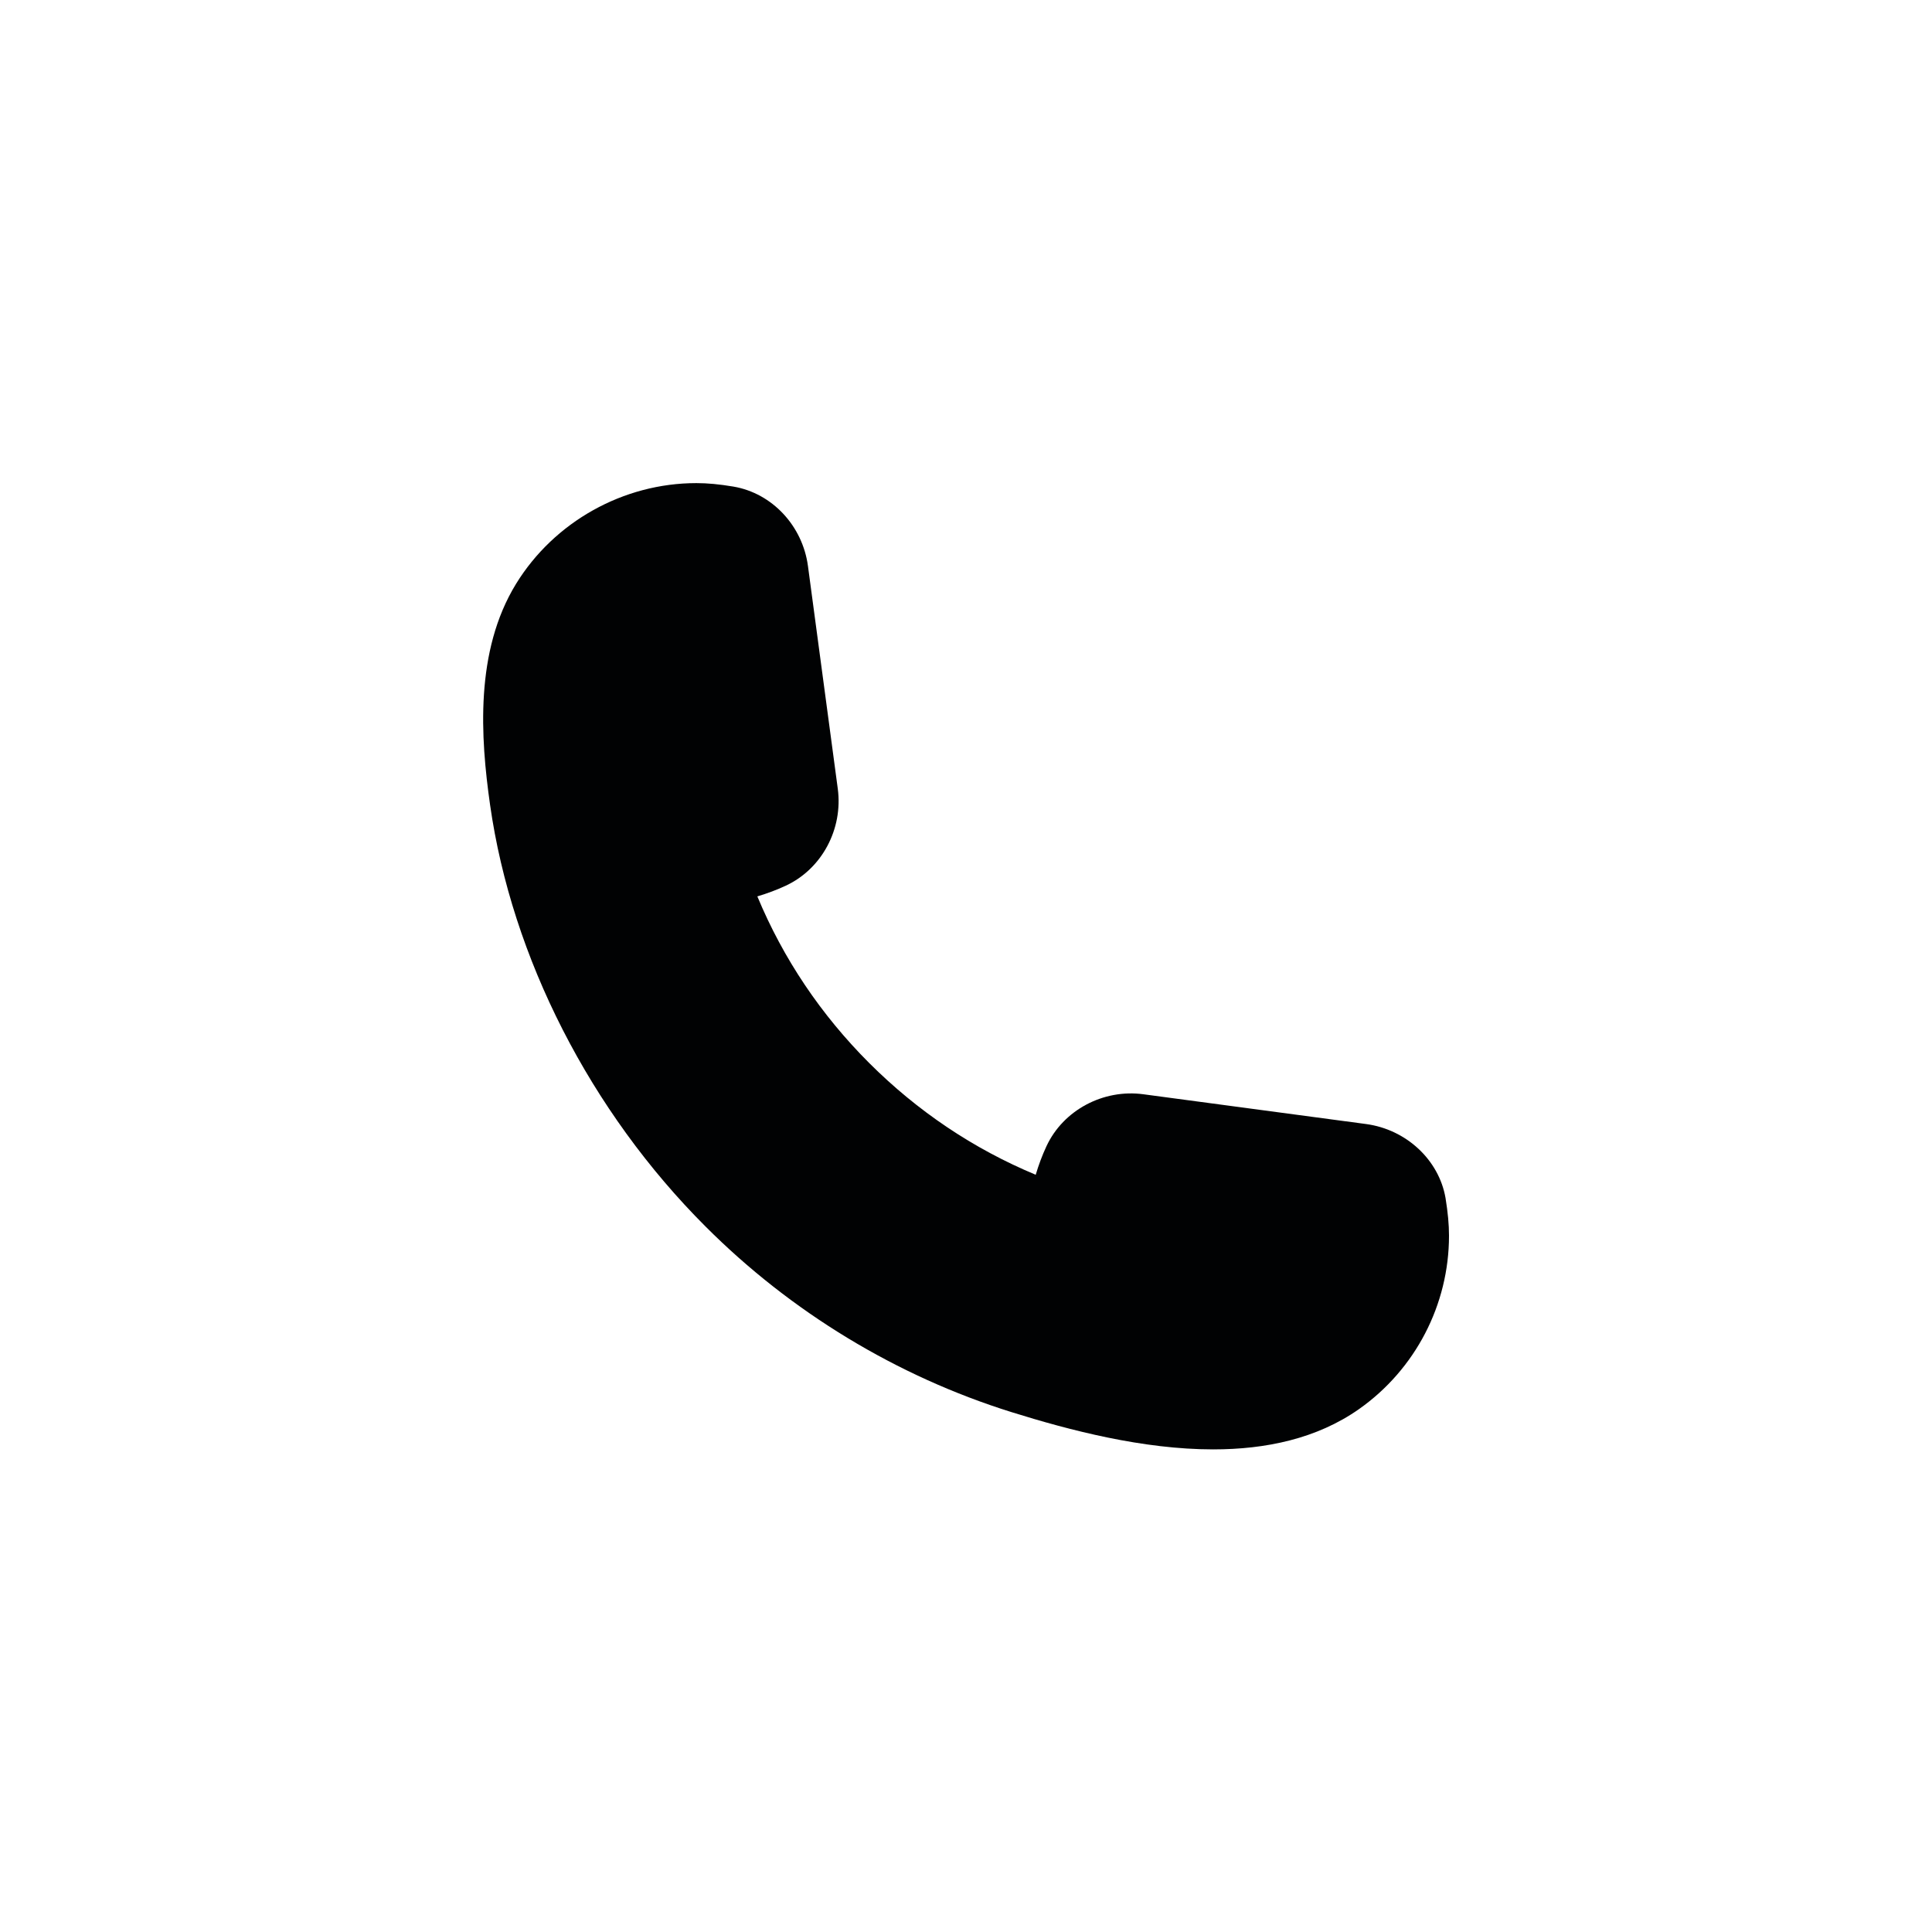 <svg xmlns="http://www.w3.org/2000/svg" width="35" height="35" viewBox="0 0 35 35">
    <rect x="0" y="0" width="35" height="35" fill="#808080" stroke="none"/>
    <g fill="none" fill-rule="evenodd">
        <g fill-rule="nonzero">
            <g>
                <path fill="#FFF" d="M0 35L0 0 35 0 35 35z" transform="translate(-1070 -7552) translate(1070 7552)"/>
                <path fill="#010203" d="M26.187 21.702c-.12-.691-.712-1.241-1.439-1.339l-4.031-.539c-.732-.1-1.456.289-1.759.94-.078.167-.142.34-.195.518-1.13-.471-2.143-1.152-3.017-2.025-.874-.874-1.556-1.888-2.026-3.018.178-.053.351-.117.517-.195.652-.303 1.038-1.026.94-1.757l-.54-4.032c-.097-.727-.647-1.32-1.35-1.44-.256-.043-.47-.063-.672-.063-1.323 0-2.575.7-3.267 1.826-.748 1.22-.644 2.779-.47 4.002.394 2.77 1.817 5.554 3.904 7.64 1.55 1.552 3.468 2.714 5.543 3.362 1.056.33 2.379.675 3.653.675.952 0 1.878-.193 2.642-.73 1.02-.719 1.63-1.891 1.63-3.141 0-.203-.02-.417-.063-.684z" transform="translate(-1070 -7552) translate(1070 7552)"/>
            </g>
        </g>
    </g>
</svg>
